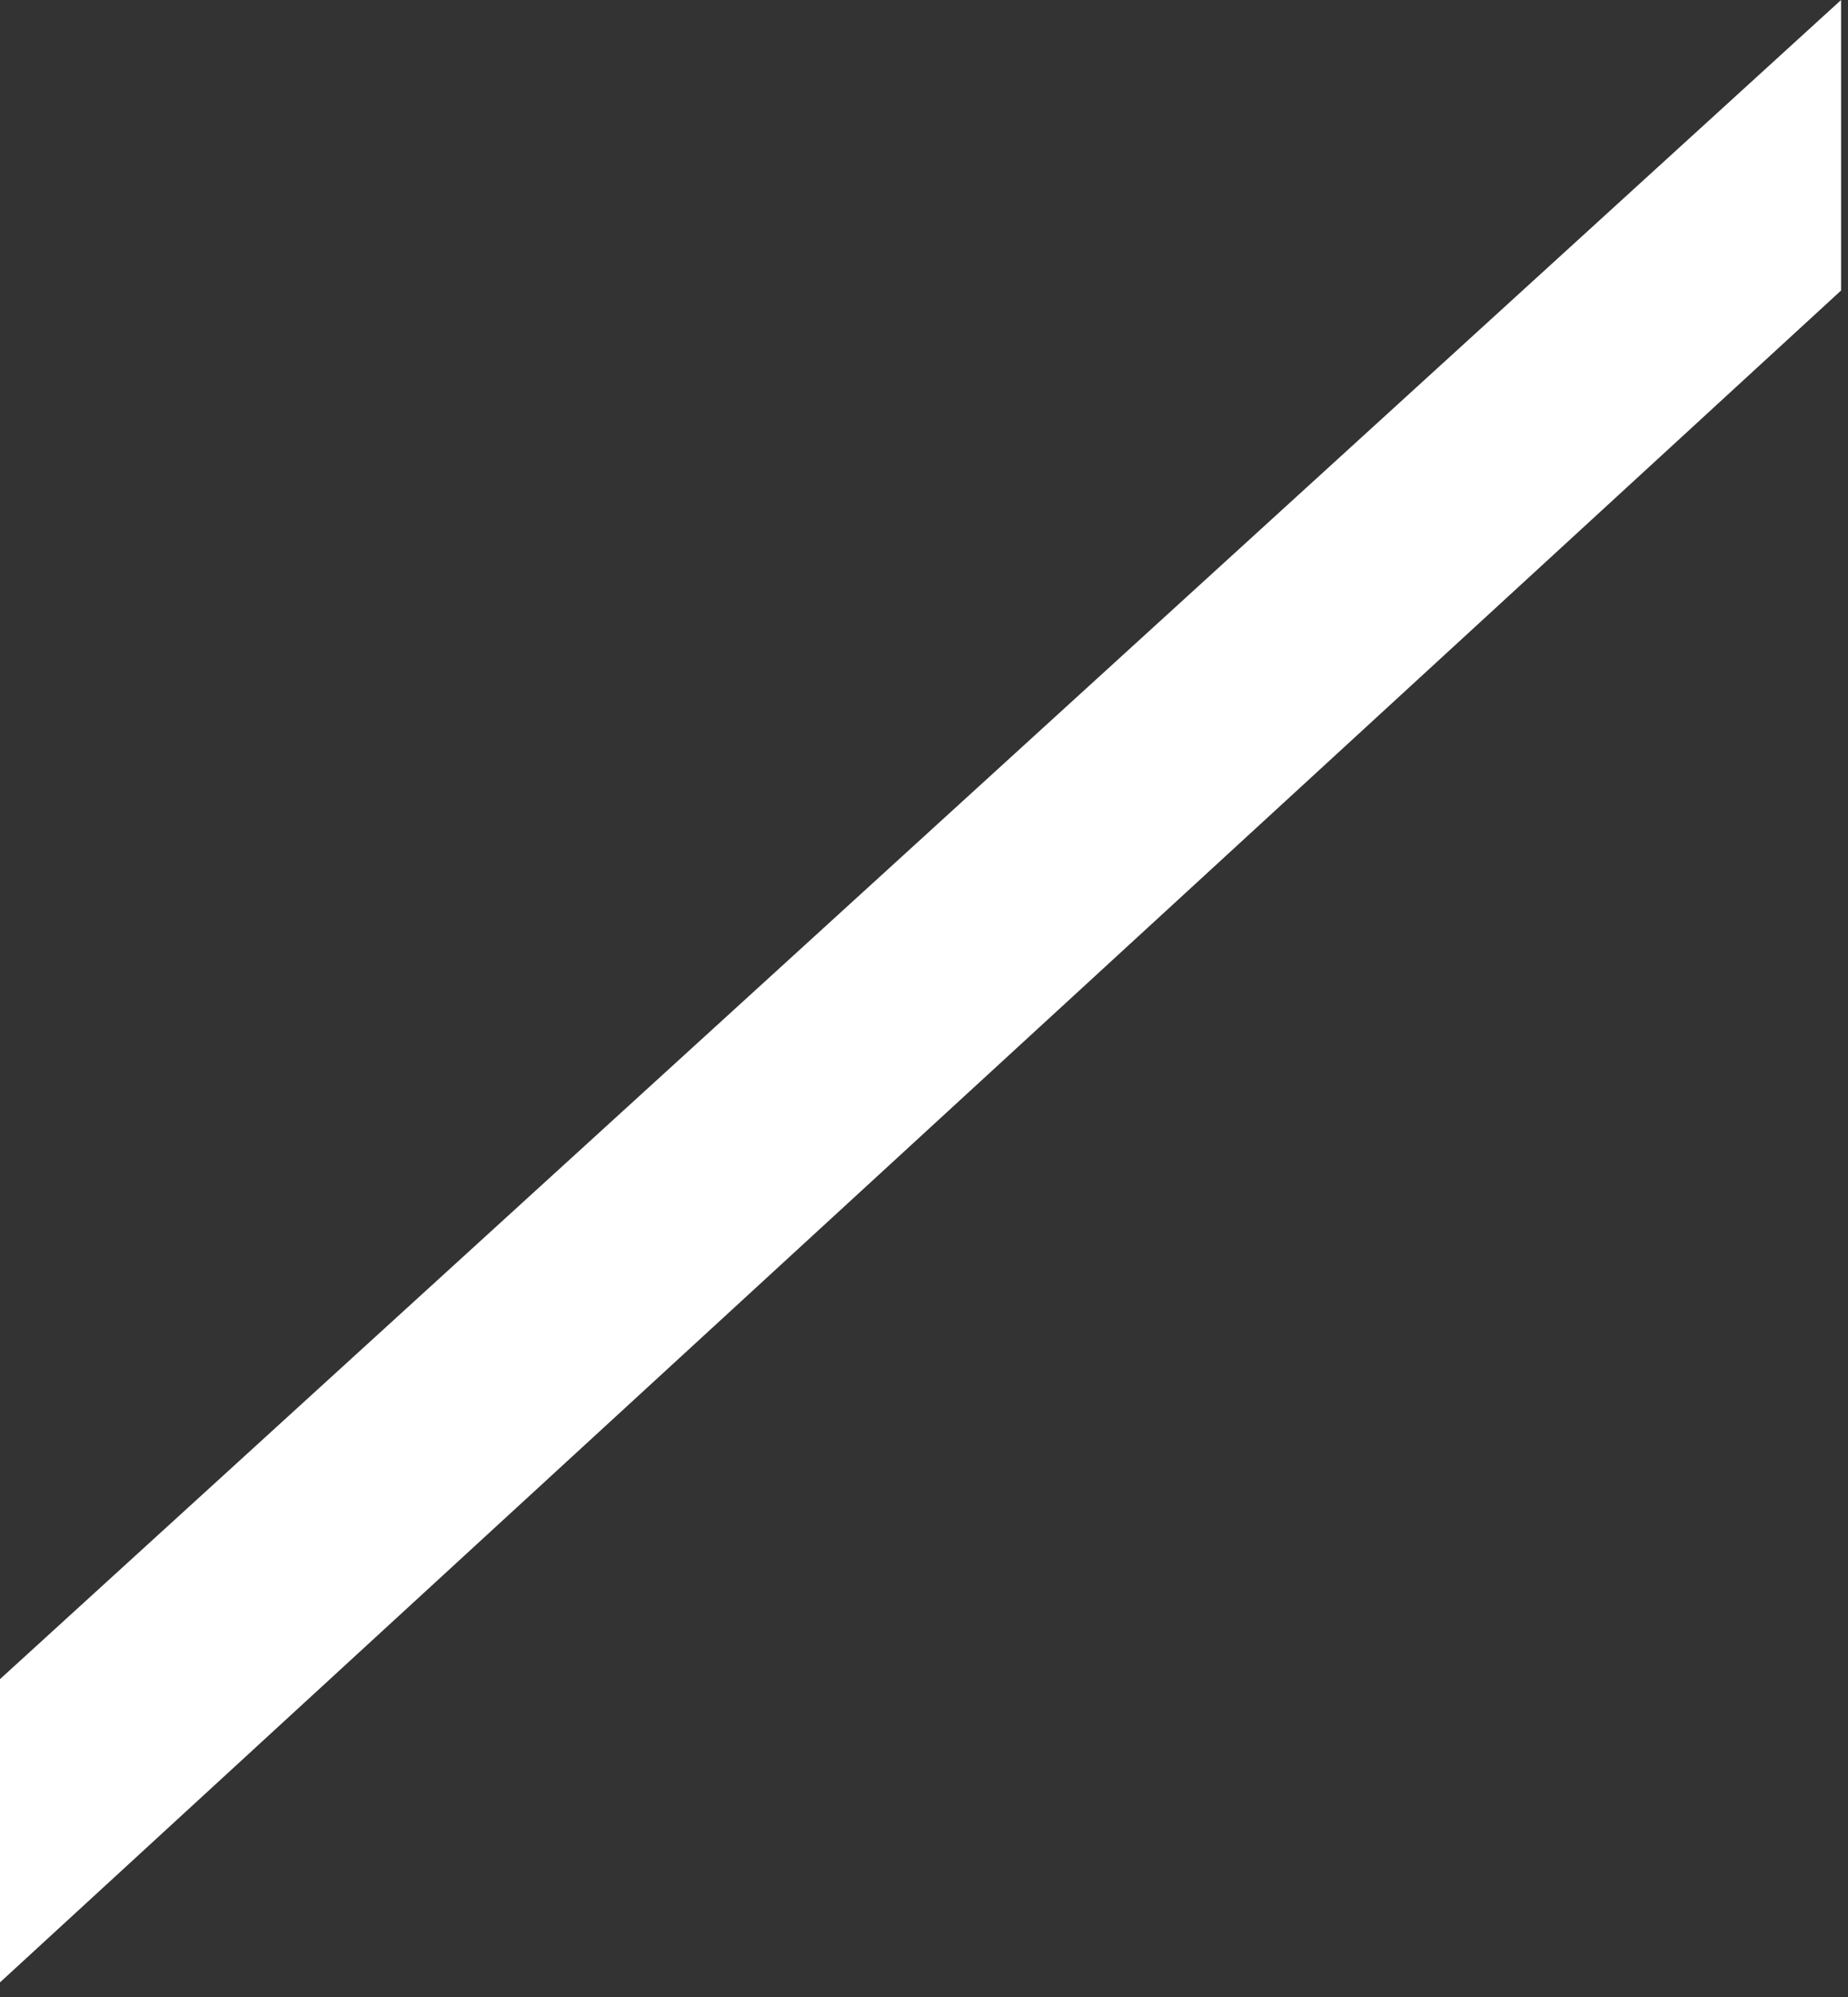 <?xml version="1.0" encoding="utf-8"?>
<svg xmlns="http://www.w3.org/2000/svg" fill="none" height="100%" overflow="visible" preserveAspectRatio="none" style="display: block;" viewBox="0 0 75 81" width="100%">
<rect x="0" y="0" width="75" height="81" fill="#333333" stroke="none"/>
<path d="M74.719 0L0 68.107V80.407L74.719 11.783V0Z" fill="white" id="Vector"/>
</svg>